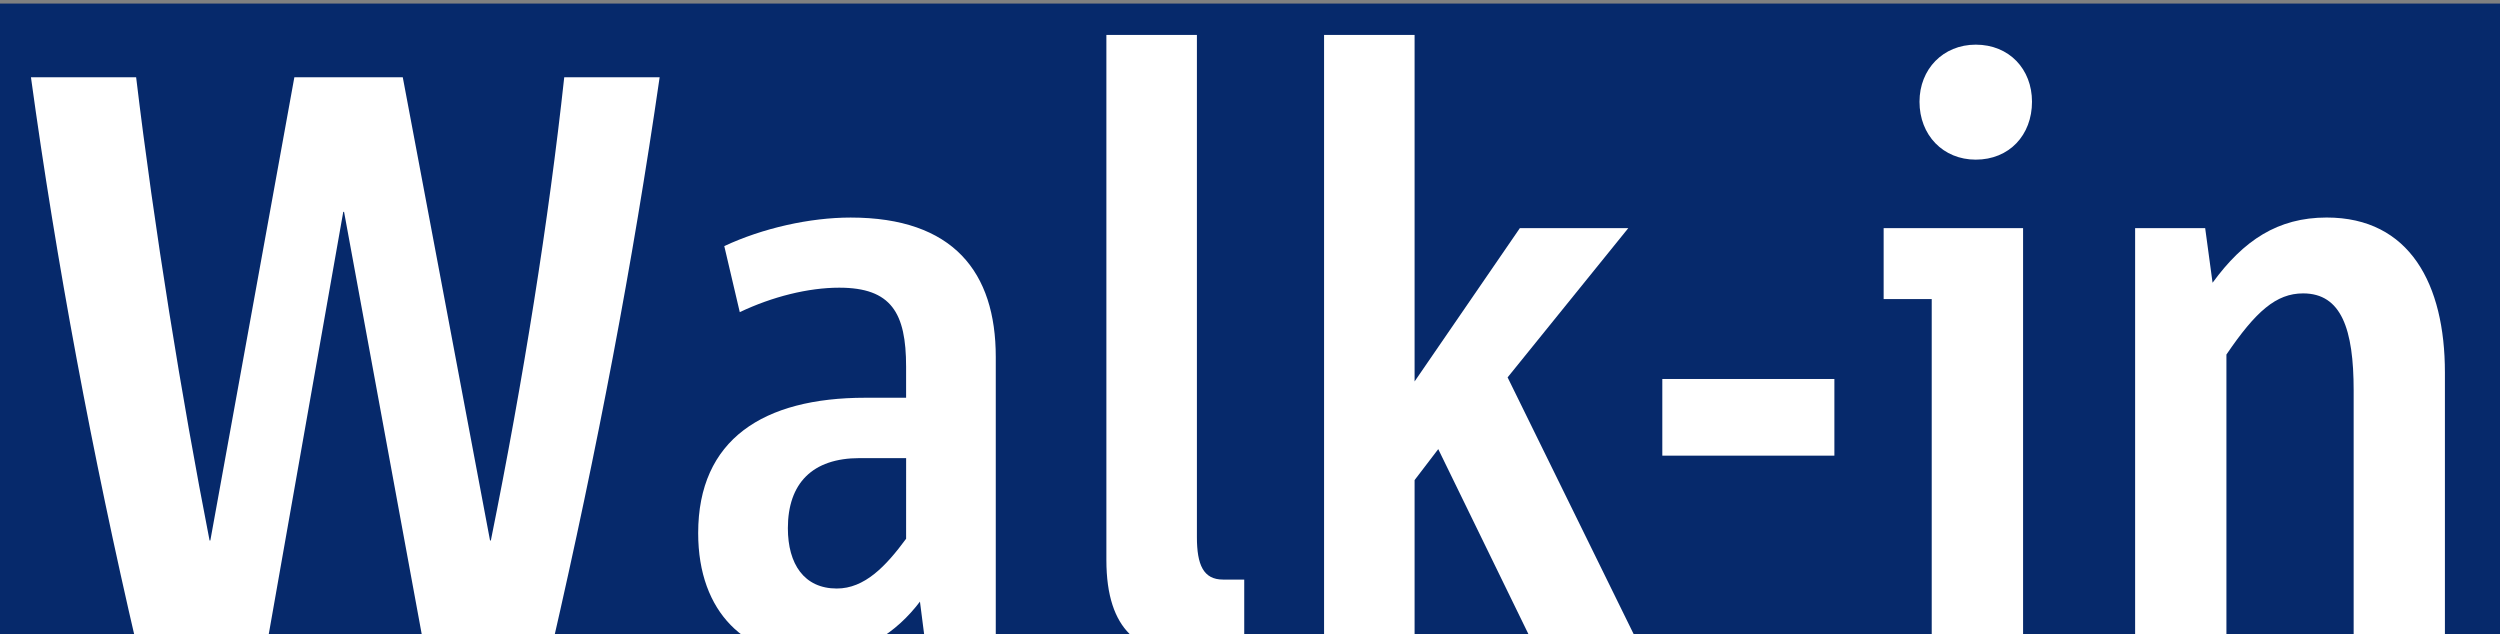 <?xml version="1.0" encoding="UTF-8" standalone="no"?>
<svg
   xmlns:dc="http://purl.org/dc/elements/1.1/"
   xmlns:cc="http://creativecommons.org/ns#"
   xmlns:rdf="http://www.w3.org/1999/02/22-rdf-syntax-ns#"
   xmlns:svg="http://www.w3.org/2000/svg"
   xmlns="http://www.w3.org/2000/svg"
   style="overflow:visible"
   id="svg2"
   xml:space="preserve"
   enable-background="new 0 0 98 43"
   overflow="visible"
   viewBox="0 0 99.423 25.2"
   height="25.2"
   width="99.423"
   y="0px"
   x="0px"
   version="1.1"><rect x="0" y="0" width="99.423" height="25.2" fill="#808080" stroke="none"/><defs
     id="defs4" /><rect
     y="0.142"
     x="-0.234"
     height="25.178"
     width="100.008"
     id="rect4176"
     style="opacity:0.99;fill:#06296b;fill-opacity:1;stroke:none;stroke-width:3;stroke-linecap:round;stroke-miterlimit:4;stroke-dasharray:none;stroke-opacity:1" /><path
     style="fill:#ffffff"
     id="path6"
     d="m 21.953,25.708 -5.092,0 -3.178,-17.283 -0.032,0 -3.049,17.283 -5.155,0 c -1.783,-7.653 -3.21,-15.305 -4.216,-22.634 l 4.183,0 c 0.714,5.967 1.816,12.776 2.92,18.419 l 0.031,0 3.341,-18.419 4.312,0 3.47,18.419 0.033,0 c 1.296,-6.421 2.302,-12.744 2.918,-18.419 l 3.794,0 c -1.07,7.394 -2.464,14.722 -4.28,22.634 z" /><path
     style="fill:#ffffff"
     id="path8"
     d="m 36.814,25.708 -0.228,-1.782 c -0.908,1.198 -2.303,2.205 -4.216,2.205 -2.691,0 -4.604,-1.752 -4.604,-4.93 0,-3.729 2.594,-5.383 6.647,-5.383 l 1.622,0 0,-1.232 c 0,-2.14 -0.584,-3.145 -2.659,-3.145 -1.232,0 -2.659,0.356 -3.956,0.973 l -0.616,-2.627 c 1.523,-0.713 3.404,-1.135 5.025,-1.135 4.087,0 5.772,2.172 5.772,5.545 l 0,11.511 -2.787,0 z m -0.778,-7.489 -1.849,0 c -1.881,0 -2.854,1.004 -2.854,2.788 0,1.426 0.648,2.398 1.946,2.398 1.102,0 1.944,-0.875 2.756,-1.979 l 0.001,-3.207 0,0 z" /><path
     style="fill:#ffffff"
     id="path10"
     d="m 47.243,26.001 c -1.881,0 -3.243,-0.877 -3.243,-3.729 l 0,-20.884 3.6,0 0,19.975 c 0,1.102 0.26,1.686 1.038,1.686 l 0.844,0 0,2.692 c -0.521,0.129 -1.266,0.26 -2.239,0.26 z" /><path
     style="fill:#ffffff"
     id="path12"
     d="m 61.023,25.708 -3.825,-7.847 -0.941,1.232 0,6.613 -3.6,0 0,-24.318 3.6,0 0,13.782 4.186,-6.097 4.312,0 -4.799,5.935 5.254,10.7 -4.187,0 z" /><path
     style="fill:#ffffff"
     id="path14"
     d="m 66.109,18.121 0,-3.049 6.843,0 0,3.049 -6.843,0 z" /><path
     style="fill:#ffffff"
     id="path16"
     d="m 76.823,25.708 0,-13.814 -1.912,0 0,-2.821 5.545,0 0,16.635 -3.633,0 z m 1.751,-19.359 c -1.297,0 -2.237,-0.973 -2.237,-2.303 0,-1.297 0.94,-2.27 2.237,-2.27 1.33,0 2.237,0.973 2.237,2.27 0,1.33 -0.907,2.303 -2.237,2.303 z" /><path
     style="fill:#ffffff"
     id="path18"
     d="m 93.603,25.708 0,-10.182 c 0,-2.432 -0.485,-3.858 -2.011,-3.858 -1.069,0 -1.881,0.713 -3.049,2.432 l 0,11.608 -3.631,0 0,-16.635 2.786,0 0.294,2.172 c 1.23,-1.686 2.594,-2.594 4.538,-2.594 3.31,0 4.702,2.659 4.702,6.161 l 0,10.896 -3.629,0 z" /><rect
     y="10.229"
     x="-6.433"
     height="26.783"
     width="107.367"
     id="rect4178"
     style="opacity:0.99;fill:#000000;fill-opacity:0;stroke:none;stroke-width:3;stroke-linecap:round;stroke-miterlimit:4;stroke-dasharray:none;stroke-opacity:1" /></svg>